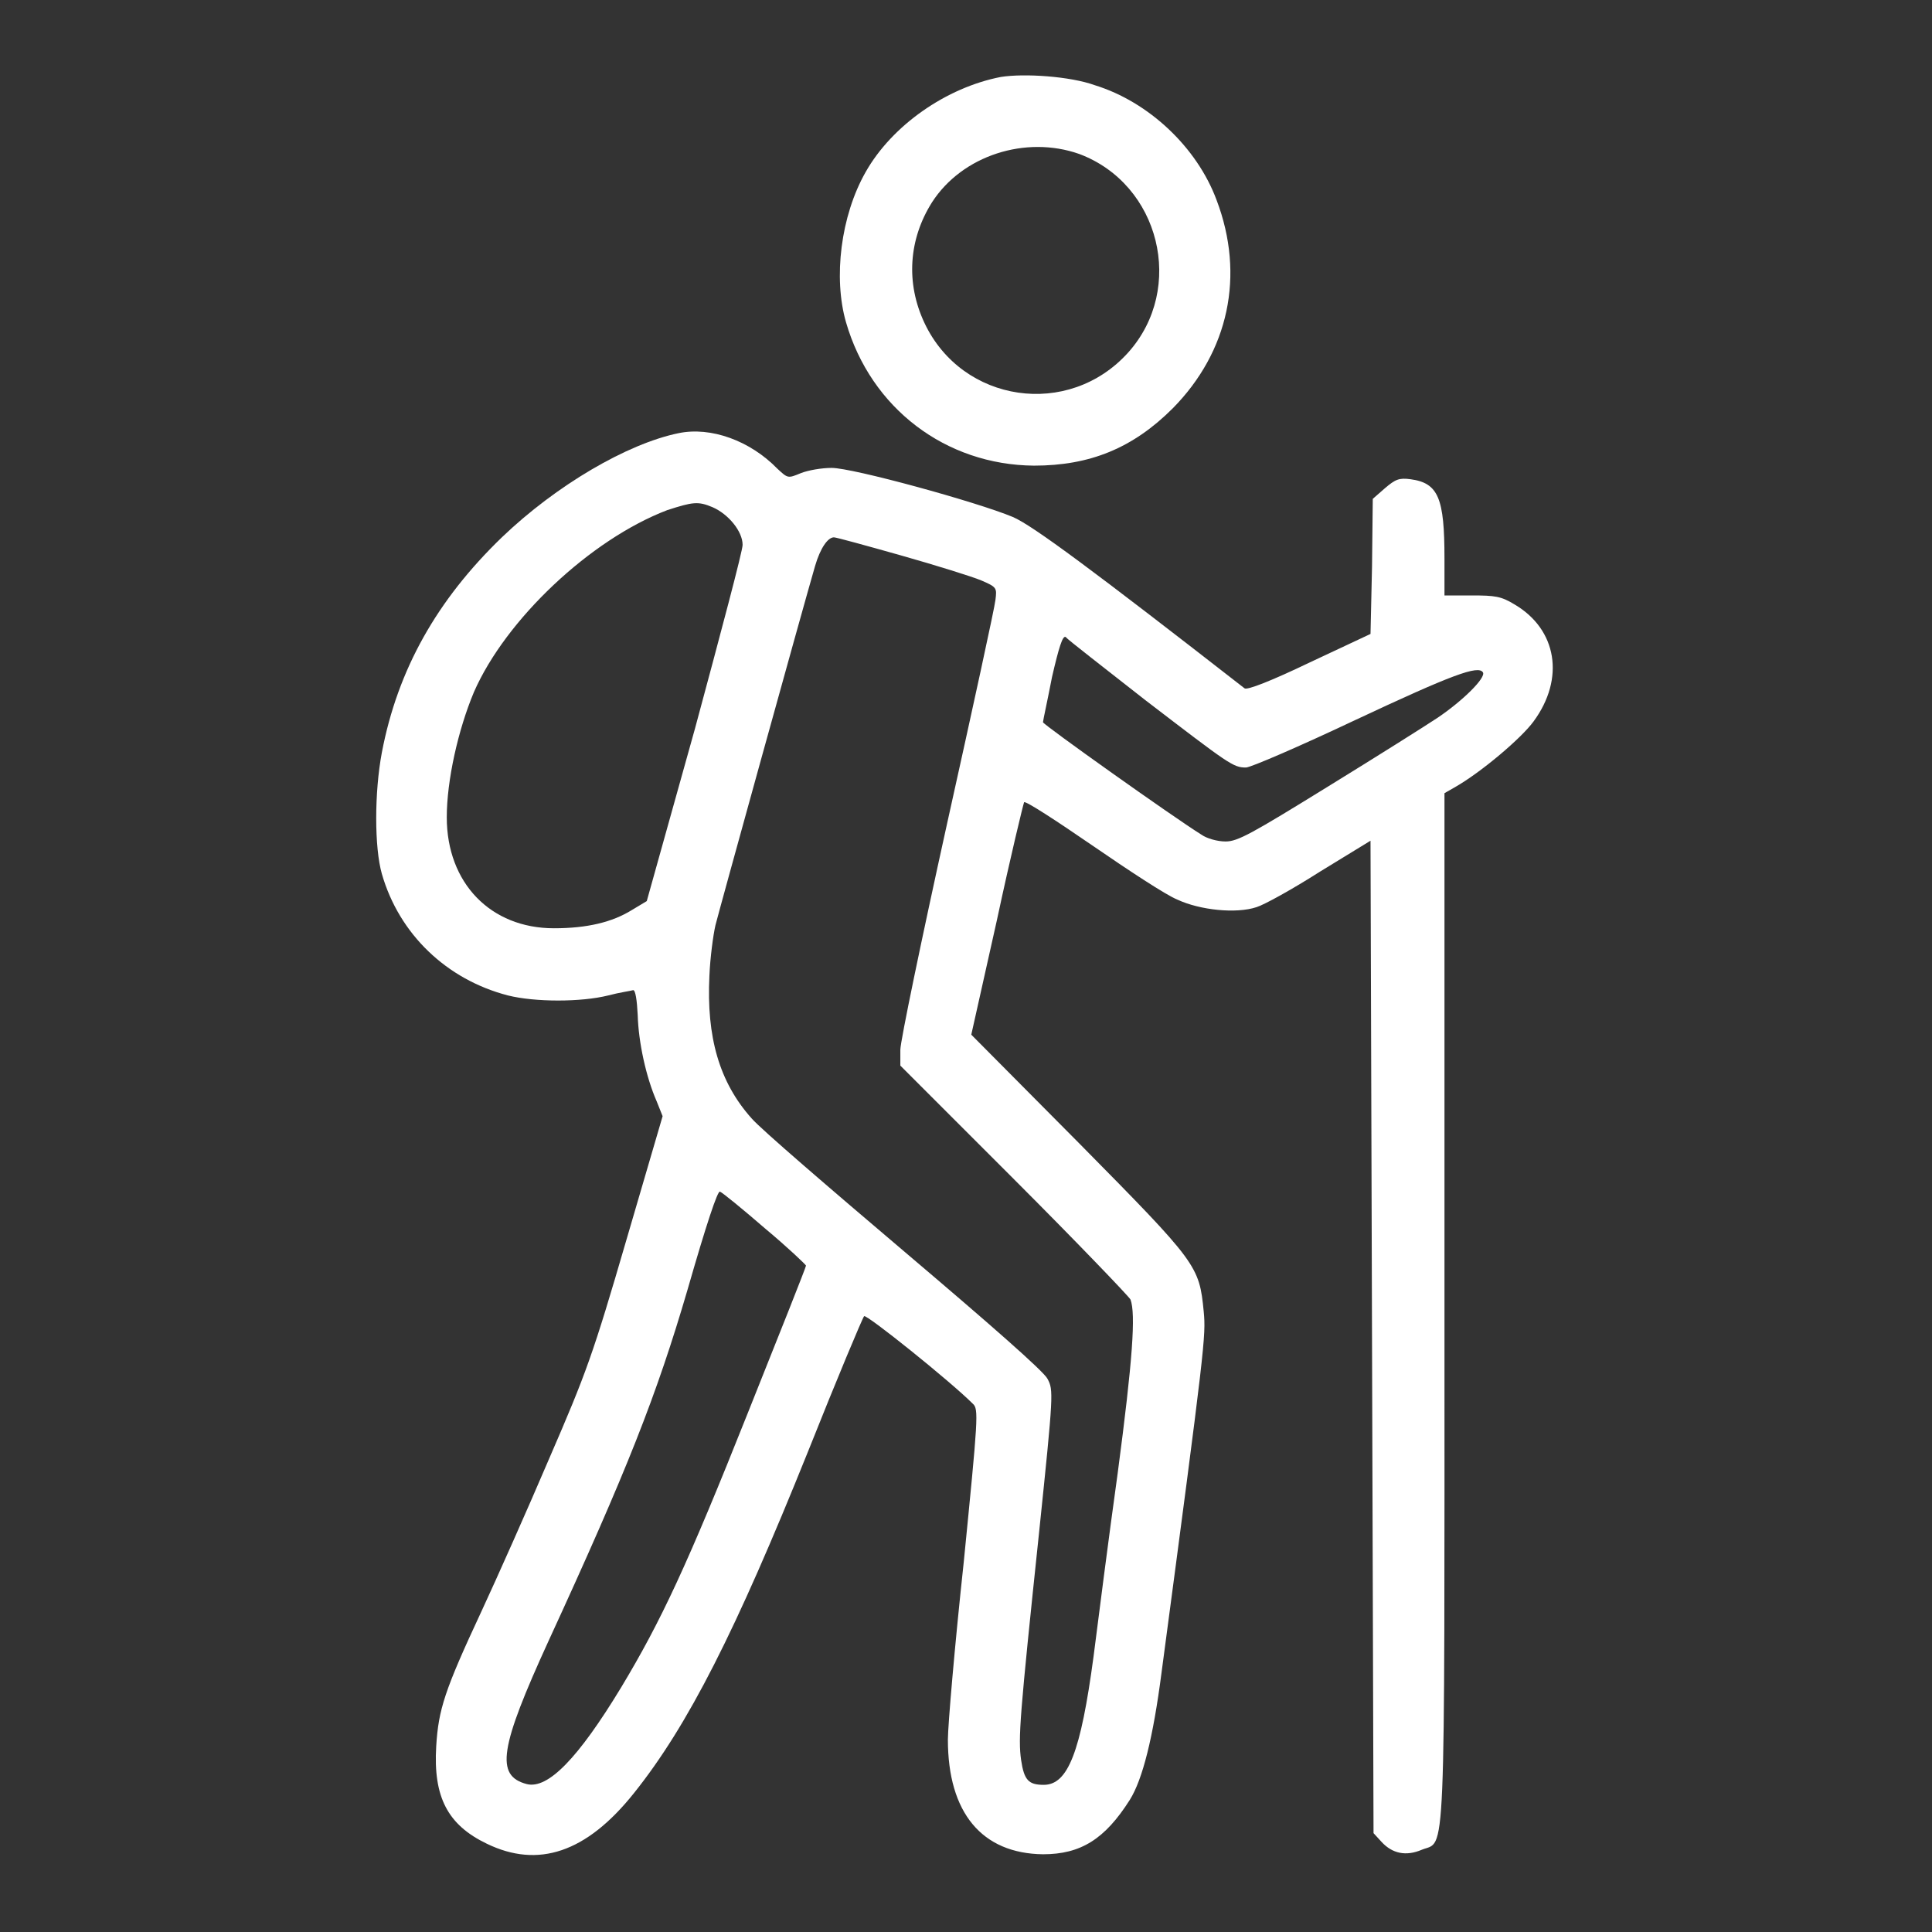 <!--?xml version="1.0" encoding="utf-8"?-->
<!-- Svg Vector Icons : http://www.onlinewebfonts.com/icon -->

<svg version="1.1" xmlns="http://www.w3.org/2000/svg" xmlns:xlink="http://www.w3.org/1999/xlink" x="0px" y="0px" viewBox="0 0 256 256" enable-background="new 0 0 256 256" xml:space="preserve">
<rect x="0" y="0" width="256" height="256" fill="#333333" stroke="none"/>
<g><g><g><path fill="#ffffff" data-title="Layer 0" xs="0" d="M132.6,10.2c-7.2,1.4-14.4,6.4-17.9,12.6c-3.3,5.8-4.3,14-2.6,19.9c3.3,11.4,13.2,18.9,24.9,19c7.4,0,13.1-2.3,18.4-7.6c7.4-7.5,9.6-17.6,5.8-27.6c-2.6-7-9-13-16.1-15.2C141.8,10.1,135.7,9.7,132.6,10.2z M143,20.4c10.7,4,14.1,17.8,6.5,26.3c-7.9,8.8-22,6.7-27-3.9c-2.5-5.3-2.1-11.1,1-16C127.5,20.6,135.9,17.9,143,20.4z"/><path fill="#ffffff" data-title="Layer 1" xs="1" d="M89.9,57.4c-6.8,1.4-16.2,6.9-23.4,13.8c-8.6,8.3-13.8,17.5-15.9,28.5c-1,5.3-1,12.6,0,16.1c2.3,8,8.6,14,16.7,16.1c3.6,0.9,9.7,0.9,13.3,0c1.5-0.4,3-0.6,3.3-0.7c0.3,0,0.5,1.3,0.6,3.3c0.1,3.6,1.1,8.2,2.5,11.4l0.8,2l-4.8,16.4c-4.4,15.1-5.3,17.6-10.2,28.9c-2.9,6.8-7,16-9,20.3c-4.9,10.5-5.7,13-6,17.9c-0.4,6.7,1.5,10.4,6.7,12.9c6.8,3.3,13.2,1.2,19.5-6.7c7.2-9,13.5-21.5,23-45.1c3.9-9.8,7.3-17.9,7.5-18.1c0.3-0.3,11.4,8.6,14.4,11.6c0.8,0.7,0.7,1.8-1.2,21c-1.2,11.1-2.1,21.7-2.1,23.5c0,9.7,4.5,15.1,12.6,15.2c5,0,8.2-2,11.5-7.2c1.7-2.7,3.1-8.3,4.2-16.8c5.8-43.6,5.9-44.7,5.6-47.9c-0.6-6.1-0.8-6.4-16.5-22.3l-14.3-14.4l3.4-15.2c1.8-8.4,3.5-15.4,3.6-15.6c0.2-0.2,4.2,2.4,9,5.7c4.8,3.3,9.8,6.6,11.3,7.2c3,1.4,7.8,1.9,10.5,1c1-0.3,4.8-2.4,8.4-4.7l6.7-4.1l0.2,65.8l0.2,65.7l1.1,1.2c1.4,1.5,3.2,1.9,5.3,1c3.2-1.3,3,3.6,3-72v-68l1.4-0.8c3.5-2,8.8-6.5,10.4-8.7c4.2-5.7,3.1-12.2-2.5-15.5c-1.8-1.1-2.6-1.2-5.7-1.2l-3.6,0V74c0-8-0.8-10-4.5-10.5c-1.5-0.2-2,0-3.4,1.2l-1.6,1.4l-0.1,9l-0.2,8.9l-8.1,3.8c-5,2.4-8.3,3.7-8.6,3.4c-19.9-15.5-28.1-21.6-30.7-22.7c-4.8-2-21.2-6.5-24-6.5c-1.3,0-3.1,0.3-4.1,0.7c-1.7,0.7-1.7,0.7-3.1-0.6C99.4,58.4,94.2,56.5,89.9,57.4z M94.4,67.2c2.1,0.9,4,3.2,4,5c0,0.8-2.9,11.7-6.3,24.3l-6.4,22.9l-2,1.2c-2.6,1.6-5.9,2.4-10.3,2.4c-8.4,0-14.2-6-14.2-14.7c0-4.9,1.5-11.6,3.6-16.6c4.2-9.6,15.4-20.2,25.6-24.1C91.8,66.5,92.5,66.4,94.4,67.2z M119.4,73.6c4.6,1.3,9.4,2.8,10.6,3.3c2.1,0.9,2.1,1,1.9,2.6c-0.1,1-3,14.3-6.4,29.6c-3.4,15.4-6.2,28.9-6.2,30v2.1l15.1,15.1c8.3,8.3,15.2,15.5,15.4,15.9c0.7,1.9,0.3,7.9-1.7,23c-1.2,8.6-2.6,19.6-3.2,24.3c-1.7,12.7-3.4,17-6.6,17c-2,0-2.6-0.6-3-3.3c-0.4-2.9-0.2-5.6,2.4-30.3c1.9-18.3,1.9-18.7,1.1-20.2c-0.5-1-7.7-7.3-18.9-16.8c-9.9-8.4-19.1-16.3-20.3-17.7c-4.3-4.8-6-10.8-5.6-18.9c0.1-2.4,0.5-5.4,0.8-6.7c0.5-2,11.4-41.4,13.2-47.6c0.7-2.4,1.7-3.8,2.5-3.8C110.8,71.2,114.8,72.3,119.4,73.6z M151.8,92.8c11.1,8.5,11.6,8.9,13.3,8.9c0.6,0,7.1-2.8,14.5-6.3c12.8-6,16.3-7.3,16.9-6.3c0.4,0.7-2.6,3.7-6,6c-1.5,1-8,5.1-14.5,9.1c-10.2,6.3-12,7.3-13.6,7.3c-1.1,0-2.5-0.4-3.2-0.9c-3.7-2.3-21-14.6-21-14.9c0-0.2,0.6-2.9,1.2-6c0.9-3.9,1.4-5.5,1.8-5.3C141.4,84.7,146.2,88.4,151.8,92.8z M101.4,162.8c3,2.5,5.4,4.8,5.4,4.9c0,0.2-3.5,9-7.7,19.5c-8,20.1-11.5,27.6-16.8,36.4c-5.7,9.4-9.7,13.5-12.5,12.8c-4.2-1.1-3.6-4.8,2.9-19c10.4-22.6,14.3-32.5,18.4-46.5c2.5-8.7,4-13.2,4.3-13C95.7,158,98.4,160.2,101.4,162.8z"/></g></g></g>
</svg>